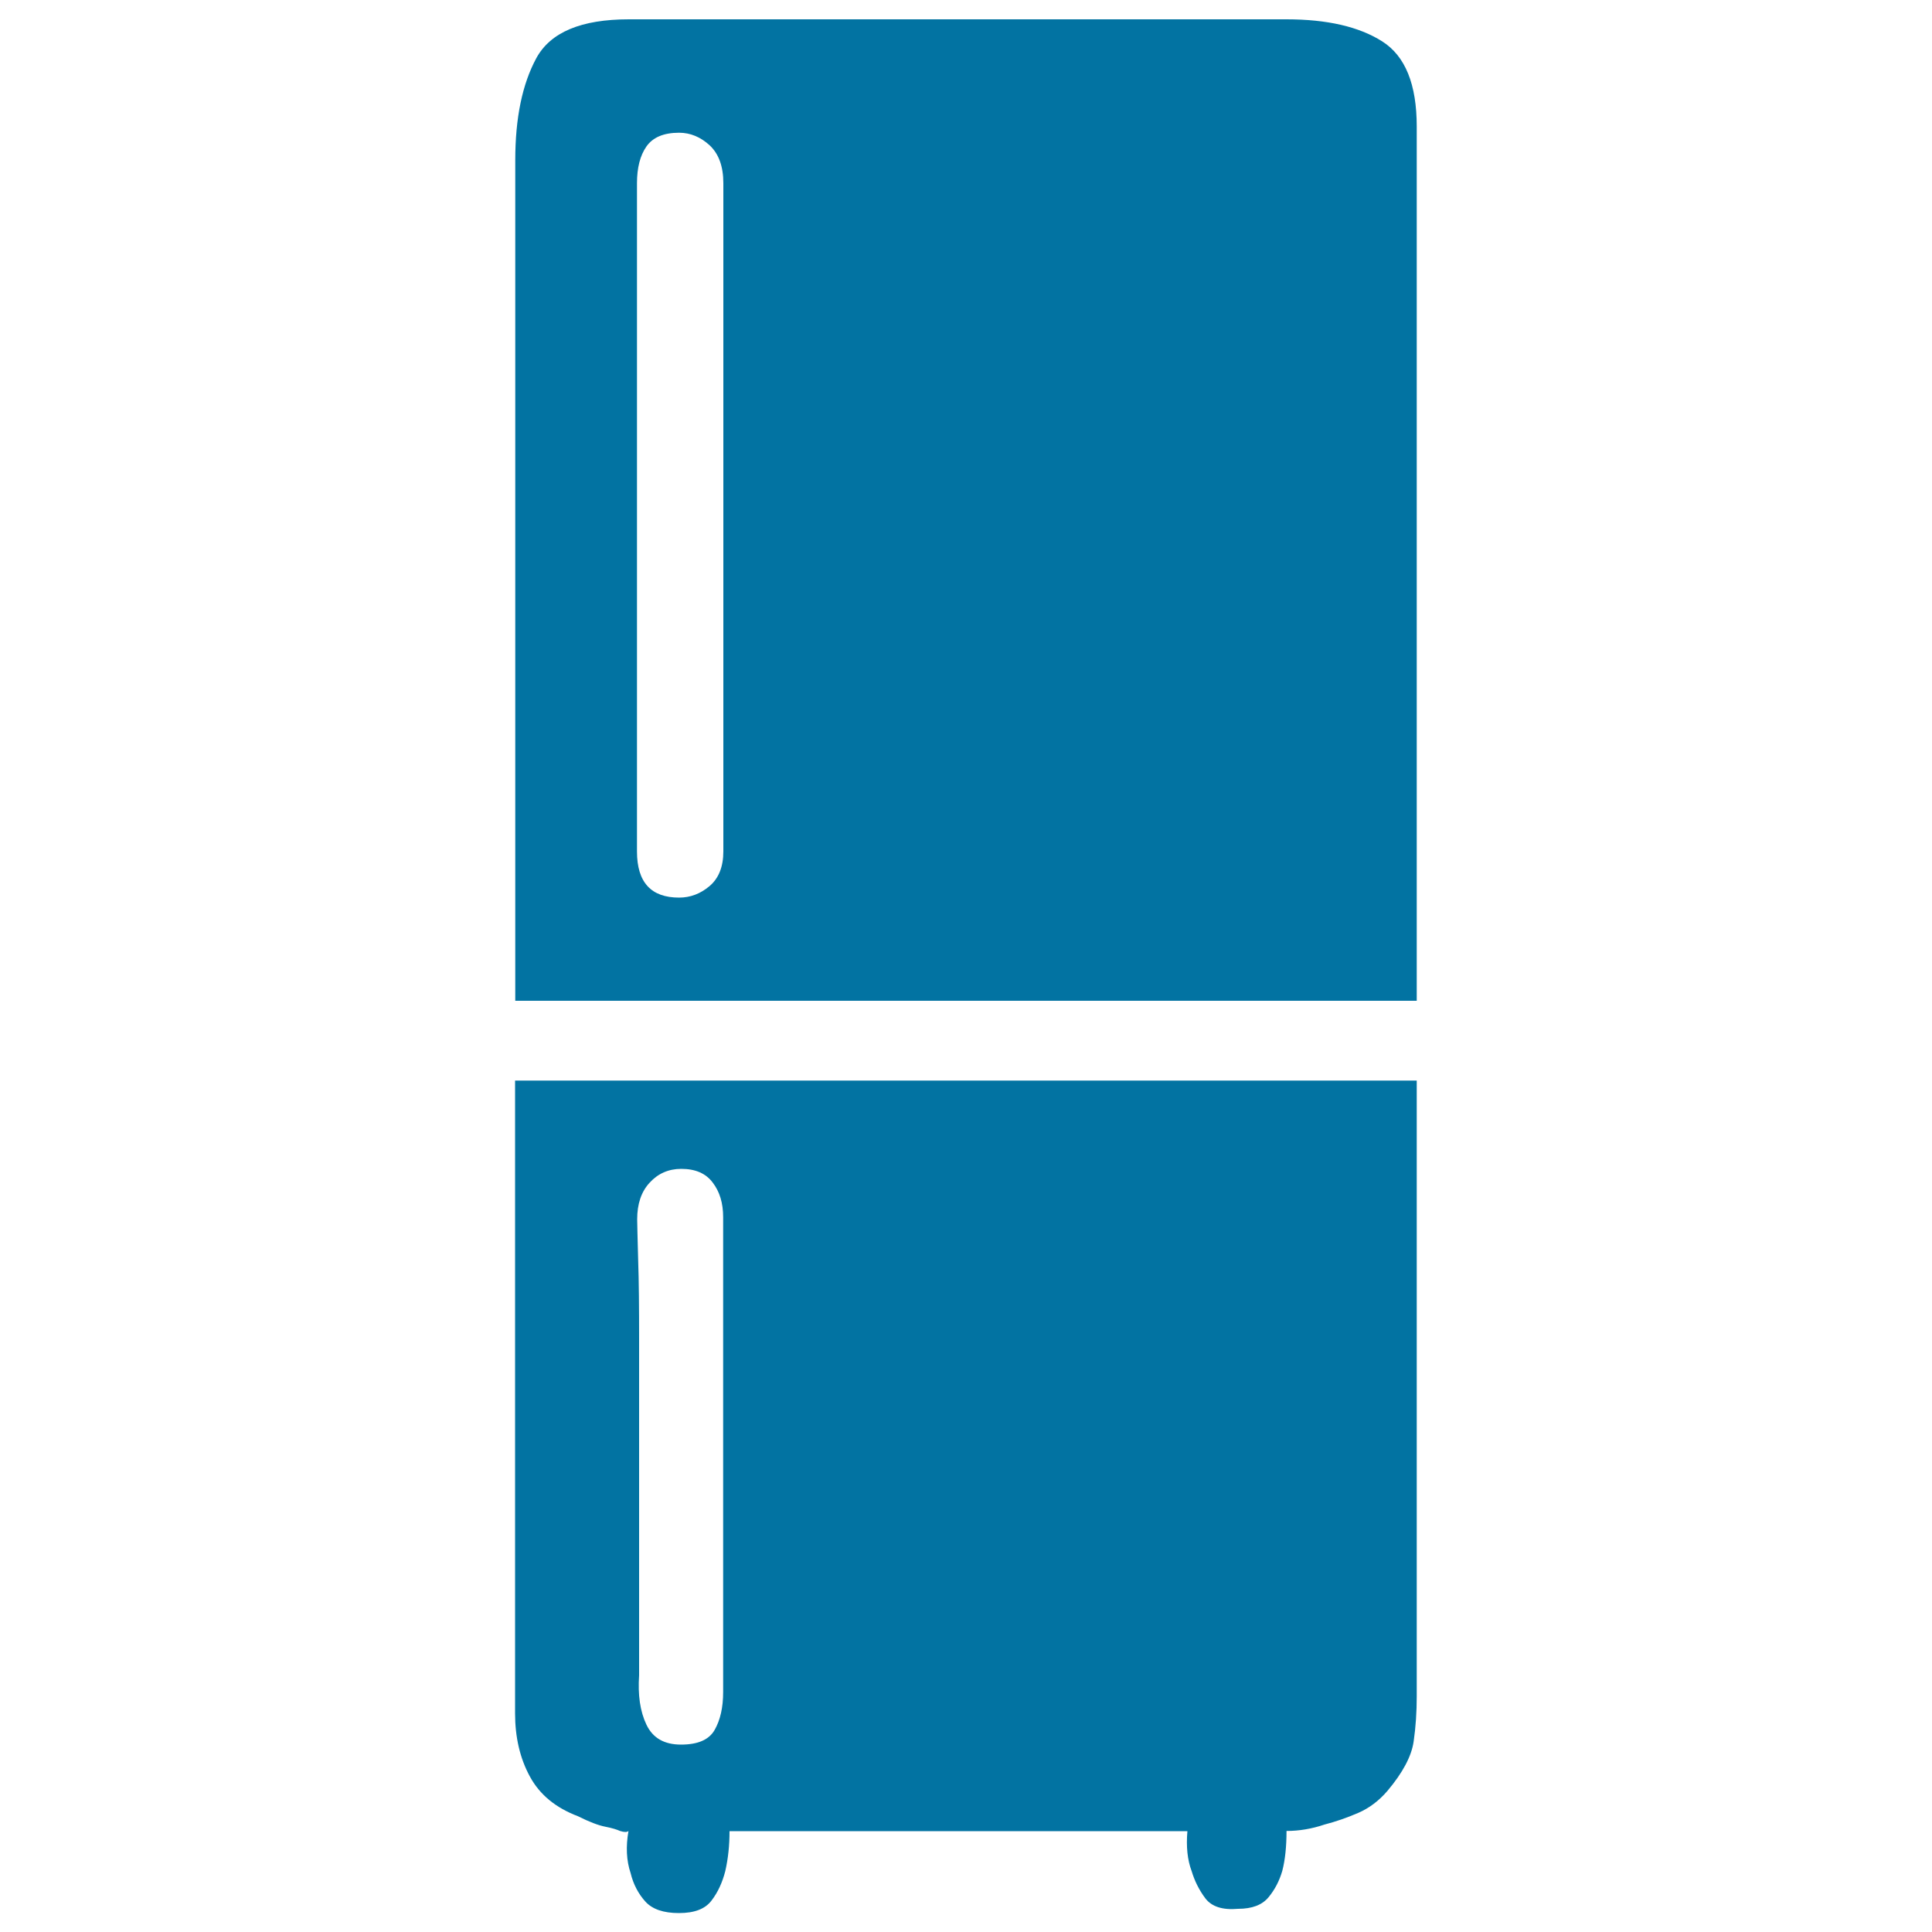 <svg xmlns="http://www.w3.org/2000/svg" viewBox="0 0 1000 1000" style="fill:#0273a2">
<title>Refrigerator SVG icon</title>
<path d="M266.7,517.9V82.9c0-21.8,3.6-39.3,10.9-52.8c7.3-13.4,23.2-20.1,47.9-20.1h340.4c21,0,37.5,3.8,49.5,11.4c12,7.6,17.9,22.3,17.9,44.1v452.5H266.7L266.7,517.9z M351.5,68.7c-8,0-13.6,2.4-16.9,7.1c-3.3,4.7-4.9,11.1-4.9,19v345.9c0,16,7.3,23.9,21.8,23.9c5.8,0,11.1-2,15.8-6c4.7-4,7.1-10,7.1-17.9V94.8c0-8.7-2.4-15.2-7.1-19.6C362.6,70.9,357.3,68.7,351.5,68.7L351.5,68.7z M733.3,559.3V878c0,8-0.5,15.8-1.6,23.4s-5.6,16.1-13.6,25.6c-4.4,5.1-9.4,8.9-15.2,11.4c-5.8,2.5-11.6,4.5-17.4,6c-6.5,2.2-13.1,3.3-19.6,3.3c0,8-0.7,14.9-2.2,20.7c-1.5,5.1-3.8,9.6-7.1,13.6c-3.3,4-8.5,6-15.8,6c-8,0.7-13.6-1.1-16.9-5.4c-3.3-4.4-5.6-9.1-7.1-14.1c-2.2-5.8-2.9-12.7-2.2-20.7H377.6c0,7.3-0.7,14.1-2.2,20.7c-1.5,5.8-3.8,10.9-7.1,15.2c-3.3,4.4-8.9,6.5-16.9,6.5c-8,0-13.8-2-17.4-6c-3.6-4-6.2-8.9-7.6-14.7c-2.2-6.5-2.5-13.8-1.1-21.8c-0.7,0.7-2.2,0.7-4.4,0c-1.5-0.7-4-1.5-7.6-2.2c-3.6-0.7-8.3-2.5-14.1-5.4c-11.6-4.4-19.9-11.2-25-20.7c-5.1-9.4-7.6-20.3-7.6-32.6V559.3H733.3L733.3,559.3z M352.6,605c-6.5,0-12,2.4-16.3,7.1c-4.4,4.7-6.5,11.1-6.5,19c0,2.2,0.2,9.1,0.5,20.7c0.4,11.6,0.5,25.4,0.5,41.3v53.3v53.3v43.5v23.9c-0.7,10.2,0.5,18.7,3.8,25.6c3.3,6.9,9.2,10.3,17.9,10.3s14.5-2.5,17.4-7.6c2.9-5.1,4.4-11.6,4.4-19.6V630c0-7.3-1.8-13.2-5.4-17.9C365.3,607.3,359.9,605,352.6,605z"/>
</svg>